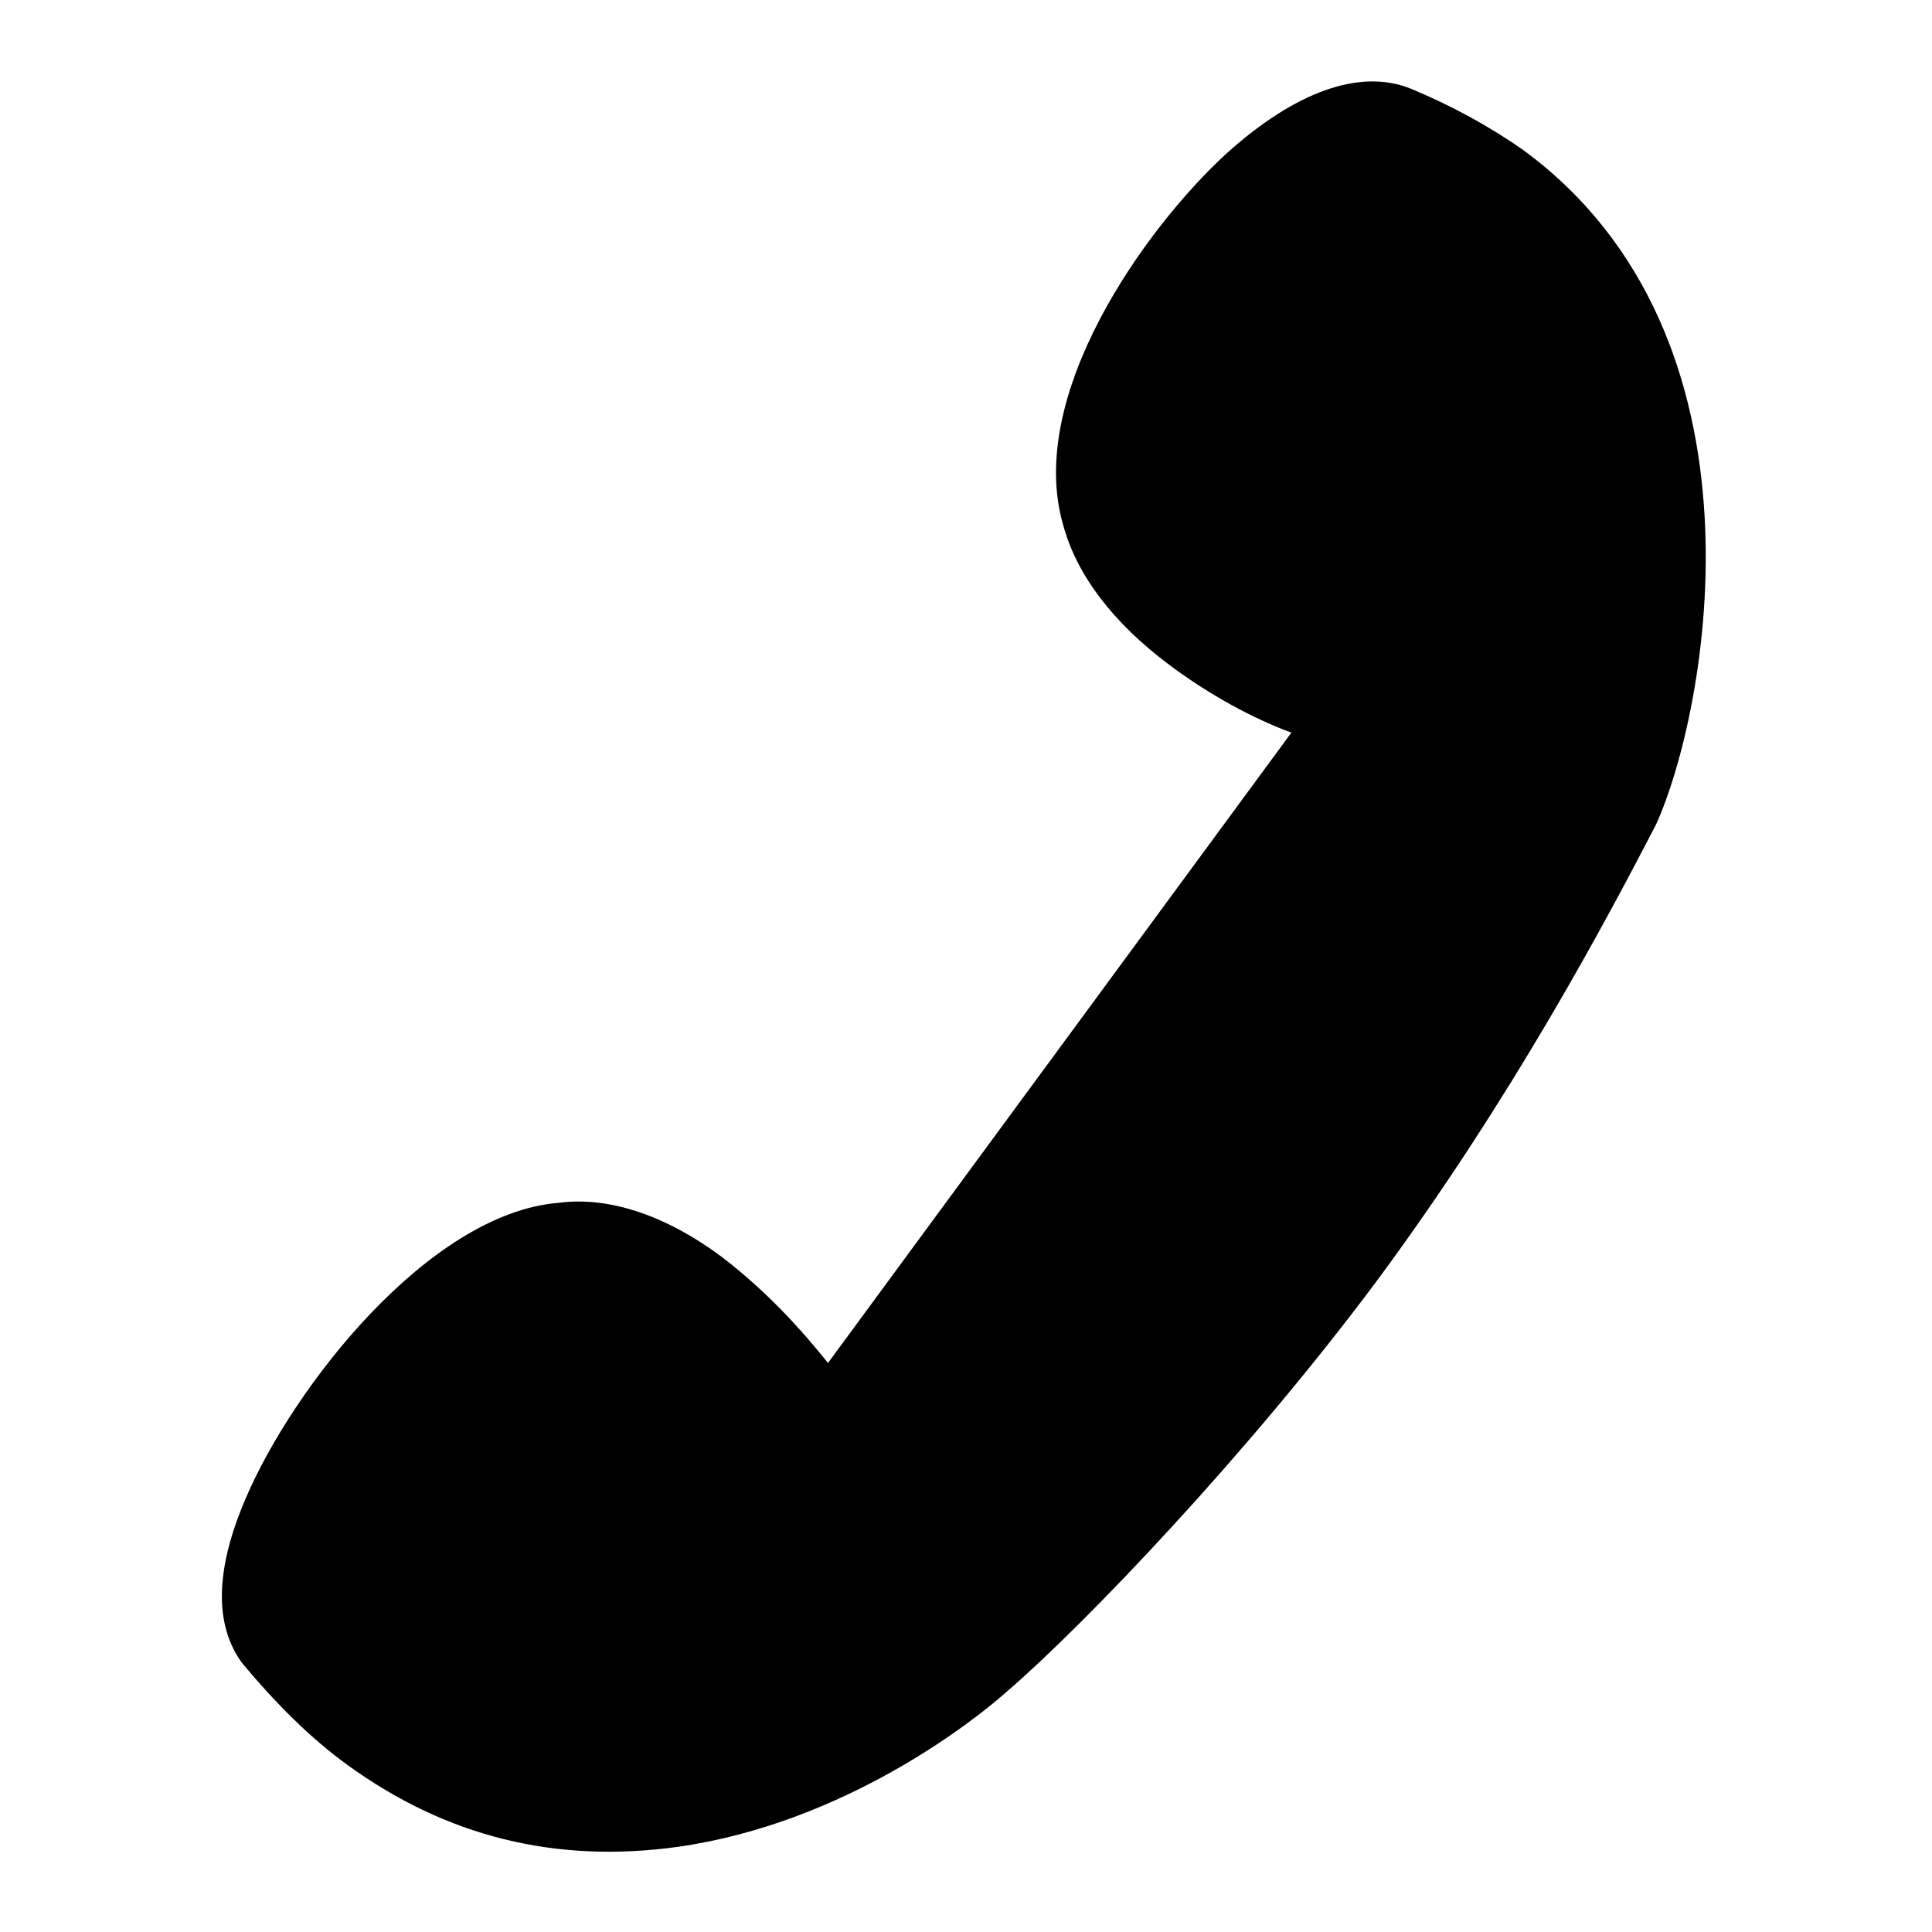 <svg enable-background="new 0 0 56.7 56.7" viewBox="0 0 56.7 56.7" xmlns="http://www.w3.org/2000/svg"><path d="m44.7 4.4c-1-.7-2.1-1.3-3.3-1.8-1.5-.6-3.4.1-5.4 1.9-2.4 2.2-5.9 7.1-4.8 10.9.4 1.5 1.5 2.9 3.1 4.1 1.2.9 2.5 1.6 3.6 2l-13.6 18.5c-.8-1-1.8-2.1-3.1-3.1-1.6-1.2-3.3-1.8-4.8-1.6-3.8.3-7.8 5.4-9.2 8.7-.9 2.1-.9 3.7-.1 4.8 1 1.2 2 2.2 3.1 3 2.9 2.1 6.1 2.9 9.7 2.4 4.9-.7 8.7-3.7 9.7-4.6 2.2-1.9 7-6.9 10.8-12 4-5.4 6.8-10.7 8.2-13.4 1.5-3.3 3.6-14.3-3.9-19.8z"/></svg>